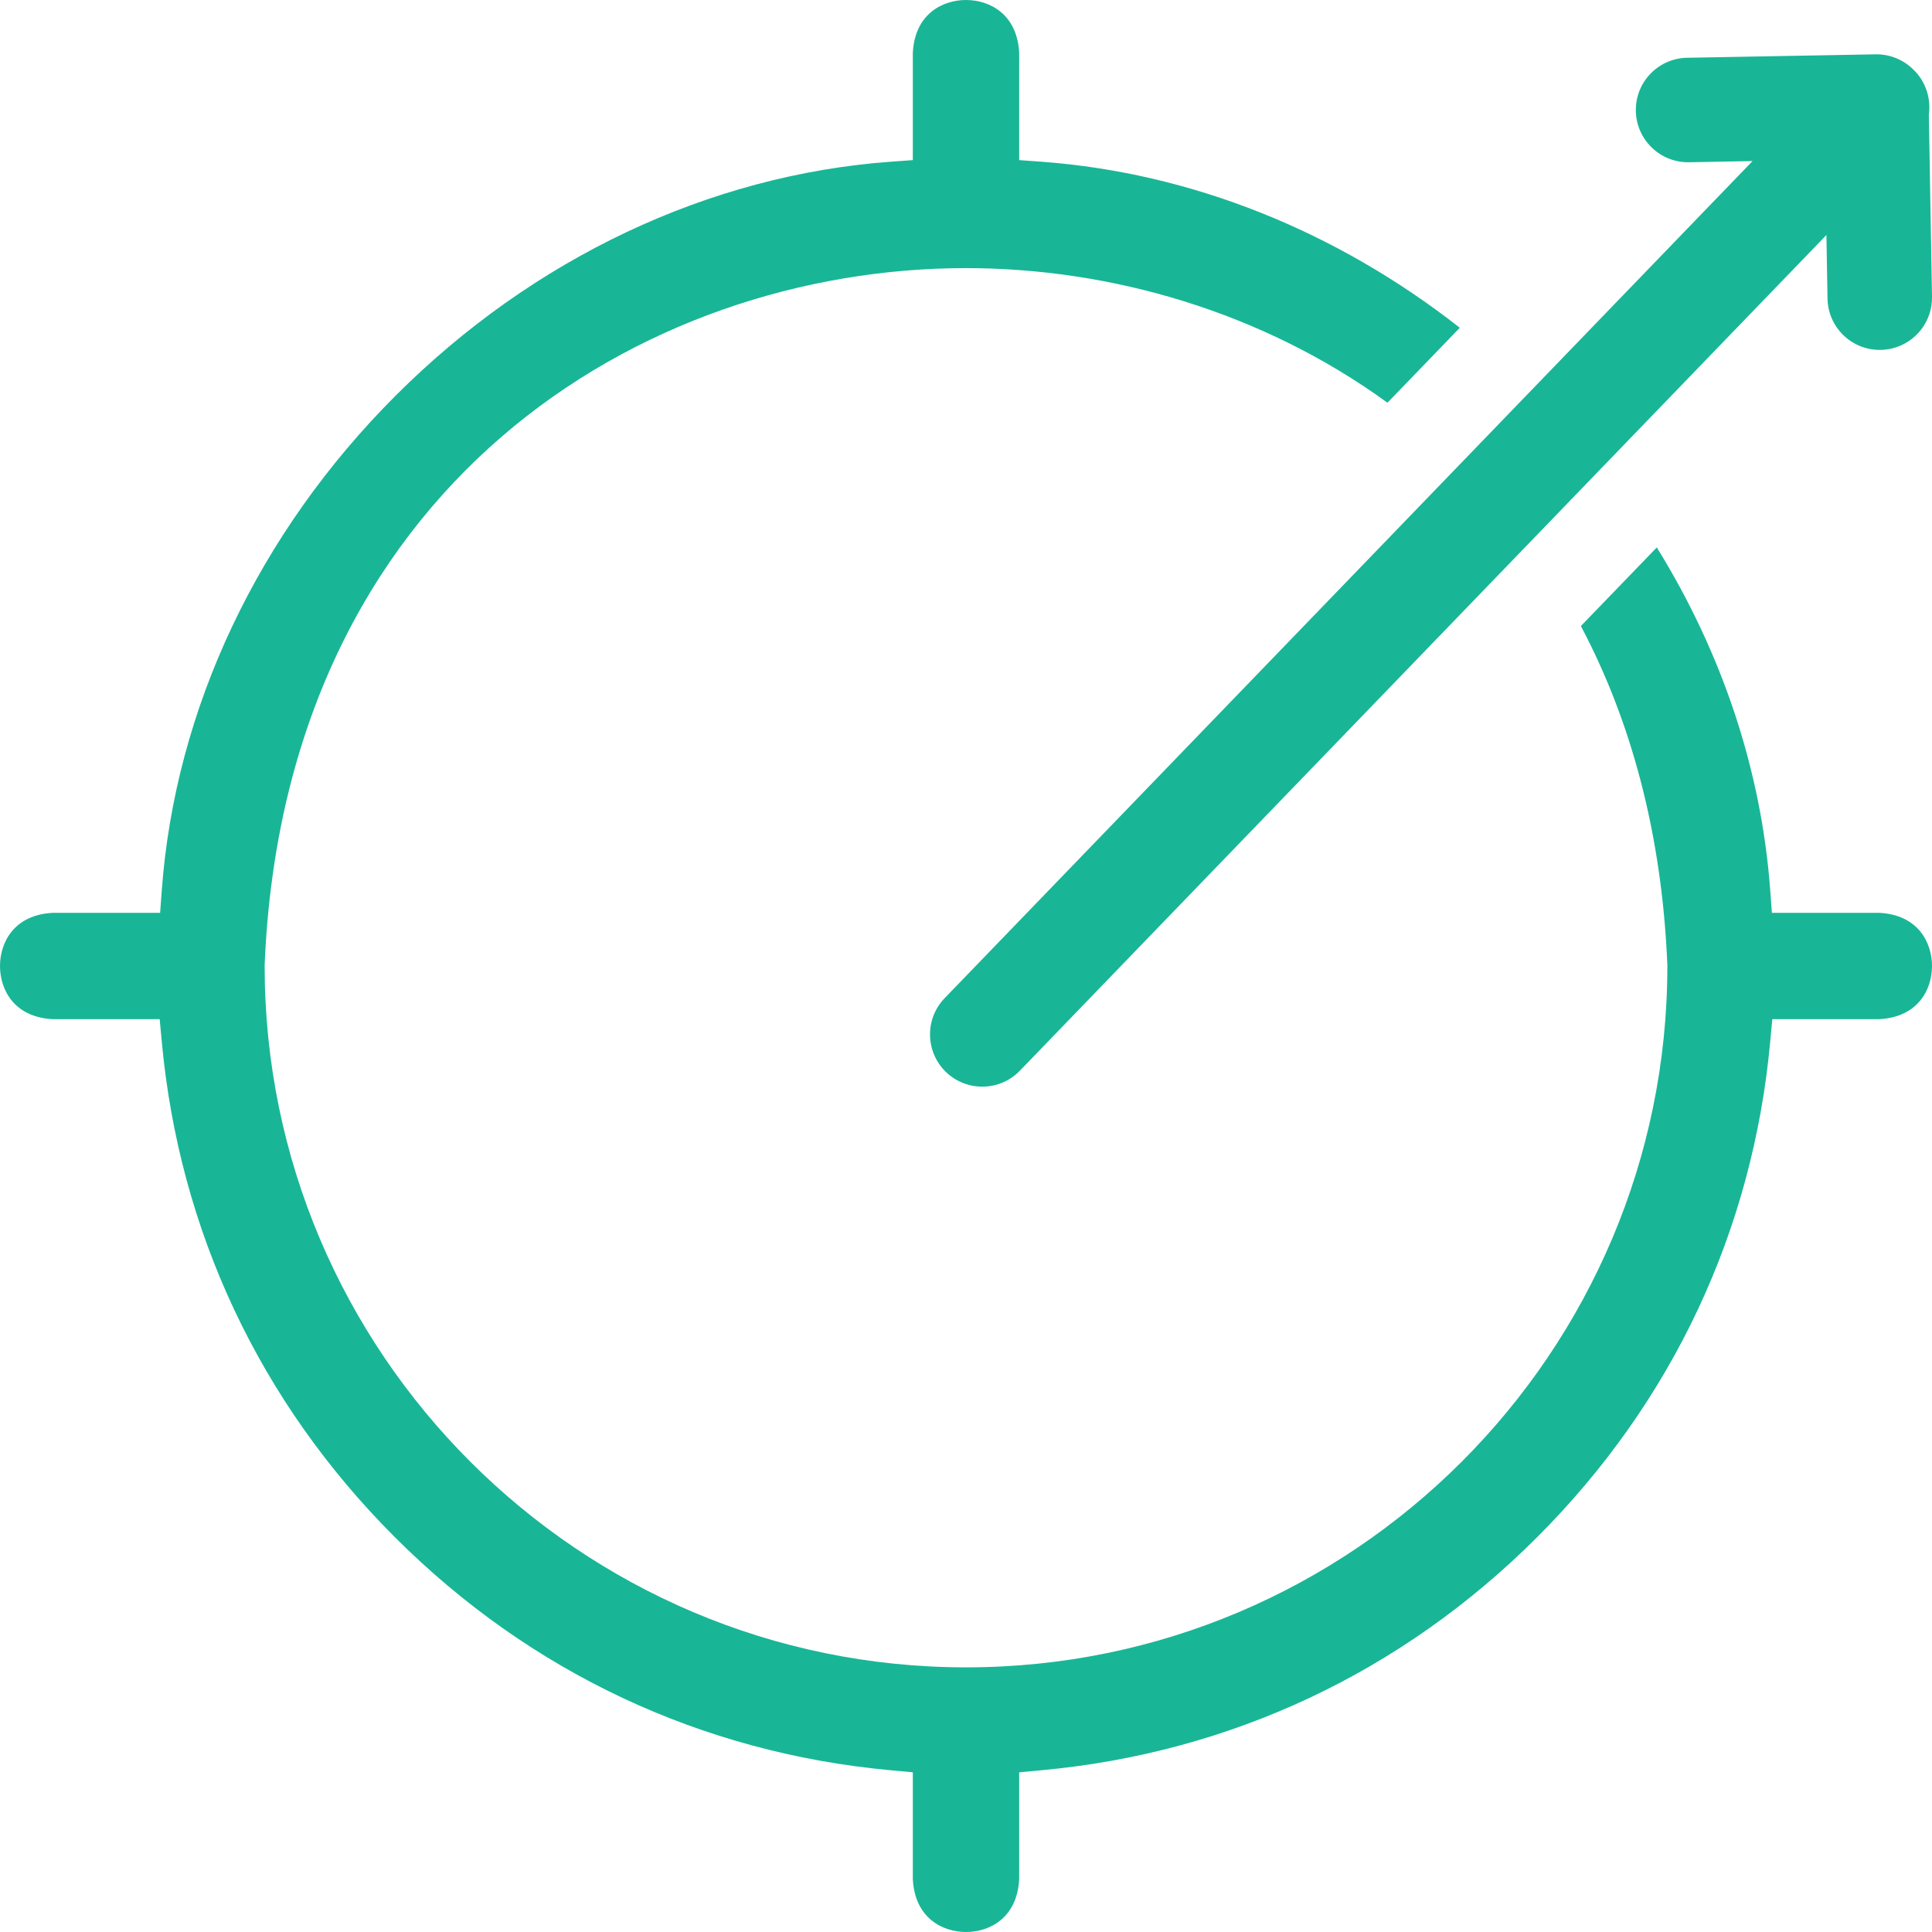 <?xml version="1.0" encoding="UTF-8"?>
<svg width="49px" height="49px" viewBox="0 0 49 49" version="1.1" xmlns="http://www.w3.org/2000/svg" xmlns:xlink="http://www.w3.org/1999/xlink">
    <!-- Generator: sketchtool 53 (72520) - https://sketchapp.com -->
    <title>0B0476C4-EB34-466B-8351-3EE5D01A30C1</title>
    <desc>Created with sketchtool.</desc>
    <g id="Desktop" stroke="none" stroke-width="1" fill="none" fill-rule="evenodd">
        <g id="09-BecomeAPracticlaimManager-00" transform="translate(-180, -1932)" fill="#18B696">
            <g id="Your-motive-to-join" transform="translate(150, 1541)">
                <path d="M55.242,418.519 C54.811,418.629 54.335,418.52 53.992,418.189 C53.466,417.68 53.451,416.842 53.959,416.315 L74.449,395.085 L72.838,395.115 C72.106,395.128 71.502,394.546 71.489,393.814 C71.475,393.082 72.057,392.478 72.79,392.465 L77.567,392.378 C77.919,392.371 78.258,392.505 78.512,392.749 C78.514,392.752 78.517,392.755 78.52,392.758 C78.523,392.761 78.526,392.763 78.529,392.766 C78.846,393.072 78.976,393.497 78.92,393.902 L79,398.527 C79.011,399.153 78.585,399.685 78.004,399.833 C77.906,399.858 77.803,399.872 77.697,399.874 C76.966,399.887 76.362,399.304 76.35,398.572 L76.322,396.961 L55.866,418.156 C55.689,418.339 55.472,418.46 55.242,418.519 Z M72.288,415.475 C72.149,412.109 71.351,409.251 70.095,406.878 L72.02,404.884 C73.677,407.56 74.674,410.539 74.897,413.582 L74.939,414.151 L77.648,414.151 C78.646,414.195 79,414.904 79,415.5 C79,416.095 78.646,416.804 77.648,416.849 L74.949,416.849 L74.898,417.407 C74.458,422.209 72.414,426.558 68.986,429.986 C65.558,433.414 61.209,435.458 56.407,435.898 L55.849,435.95 L55.849,438.648 C55.804,439.646 55.095,440 54.5,440 C53.905,440 53.196,439.646 53.151,438.648 L53.151,435.95 L52.593,435.898 C47.791,435.458 43.442,433.414 40.014,429.986 C36.586,426.559 34.542,422.209 34.102,417.407 L34.05,416.849 L31.352,416.849 C30.354,416.805 30,416.096 30,415.5 C30,414.905 30.354,414.196 31.352,414.151 L34.061,414.151 L34.103,413.582 C34.441,408.977 36.548,404.521 40.034,401.034 C43.521,397.548 47.977,395.441 52.582,395.102 L53.151,395.061 L53.151,392.352 C53.196,391.354 53.905,391 54.5,391 C55.095,391 55.804,391.354 55.849,392.352 L55.849,395.061 L56.418,395.102 C60.206,395.381 63.894,396.858 67.024,399.313 L65.189,401.214 C62.016,398.907 58.172,397.8 54.499,397.8 C46.285,397.8 37.215,403.331 36.712,415.475 L36.712,415.5 C36.712,425.309 44.692,433.288 54.5,433.288 C64.309,433.288 72.288,425.309 72.288,415.5 L72.288,415.475 Z" id="No-fee-earning-targets"></path>
            </g>
        </g>
    </g>
</svg>